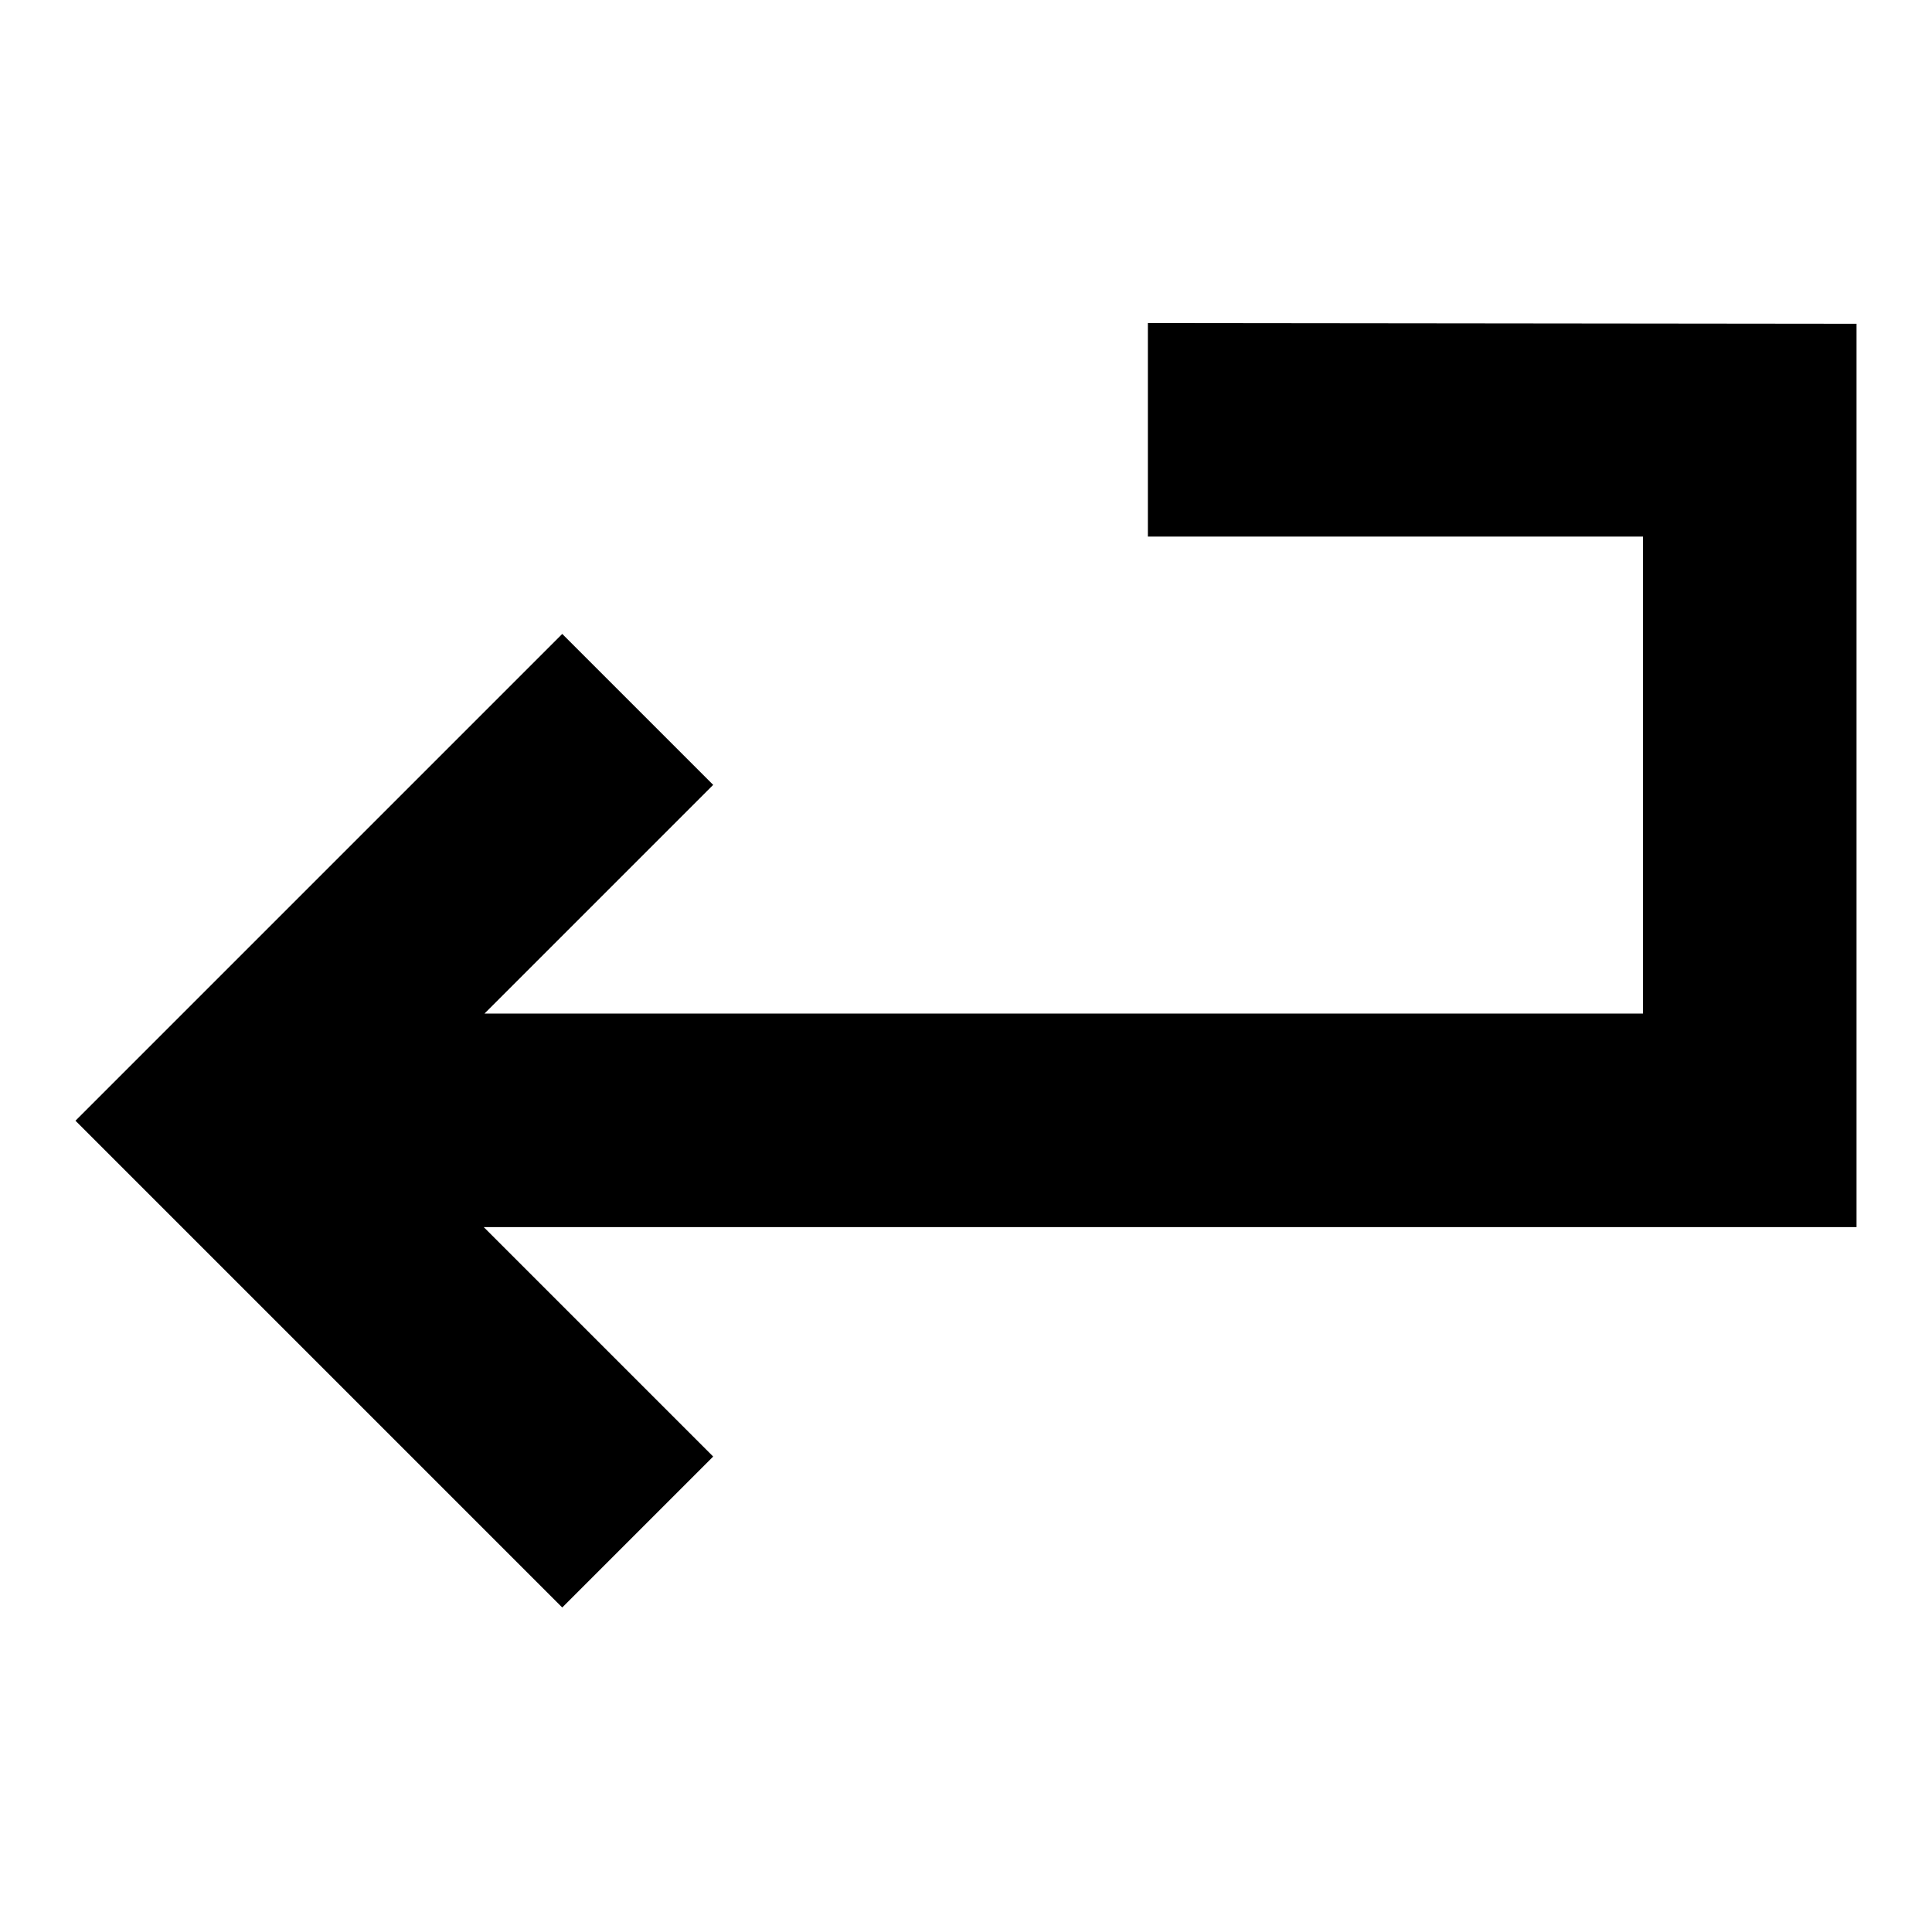 <?xml version="1.0" encoding="utf-8"?>
<!-- Svg Vector Icons : http://www.onlinewebfonts.com/icon -->
<!DOCTYPE svg PUBLIC "-//W3C//DTD SVG 1.1//EN" "http://www.w3.org/Graphics/SVG/1.1/DTD/svg11.dtd">
<svg version="1.1" xmlns="http://www.w3.org/2000/svg" xmlns:xlink="http://www.w3.org/1999/xlink" x="0px" y="0px" viewBox="0 0 256 256" enable-background="new 0 0 256 256" xml:space="preserve">
<g><g><path fill="#000000" d="M152.1,42.8v28.3h65.6v63.2H64.2L94.5,104l-20-20L10,148.5l0,0l0,0l64.5,64.5l20-20l-30.4-30.4h153.5H246v-28.3V71.2V44.8v-1.9L152.1,42.8L152.1,42.8z"/></g></g>
</svg>